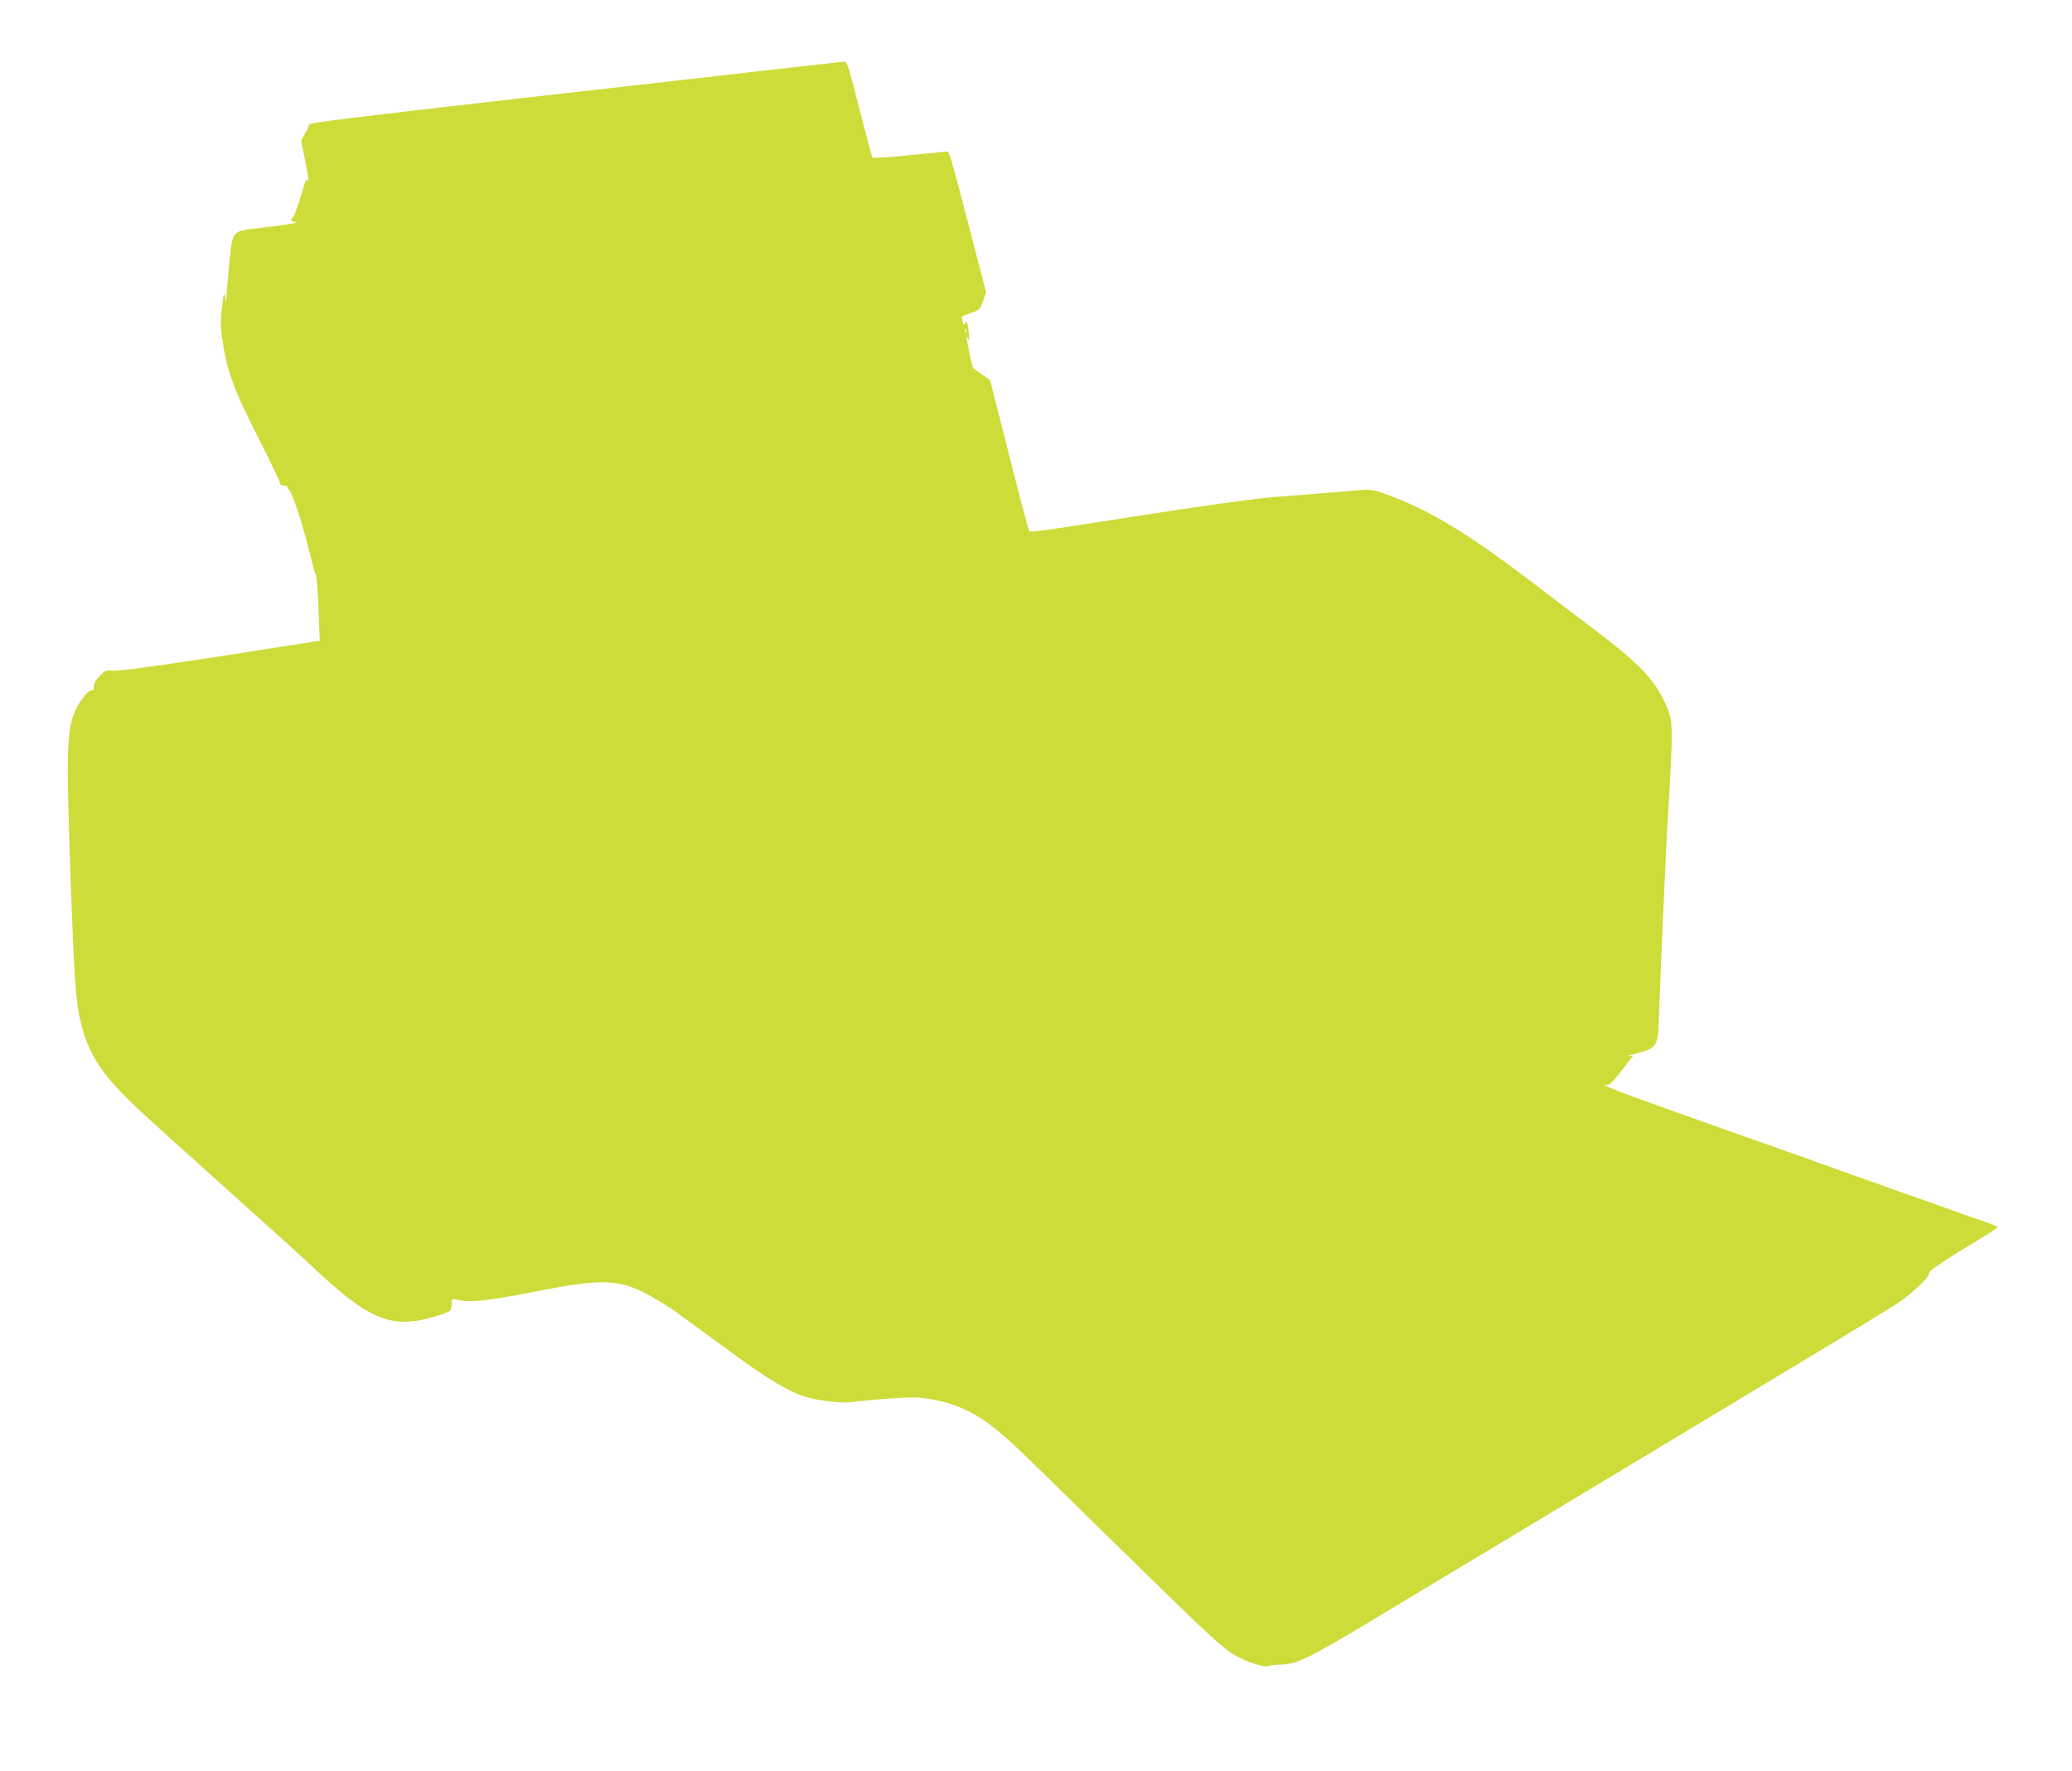 <?xml version="1.0" standalone="no"?>
<!DOCTYPE svg PUBLIC "-//W3C//DTD SVG 20010904//EN"
 "http://www.w3.org/TR/2001/REC-SVG-20010904/DTD/svg10.dtd">
<svg version="1.0" xmlns="http://www.w3.org/2000/svg"
 width="1280pt" height="1094pt" viewBox="0 0 1280 1094"
 preserveAspectRatio="xMidYMid meet">
<g transform="translate(0,1094) scale(0.1,-0.1)"
fill="#cddc39" stroke="none">
<path d="M4765 10509 c-236 -27 -977 -112 -1645 -187 -927 -106 -1214 -141
-1212 -151 1 -7 -9 -32 -23 -56 l-25 -43 19 -94 c25 -122 33 -178 22 -153 -6
15 -14 0 -35 -70 -33 -111 -47 -147 -58 -159 -14 -17 -9 -26 15 -27 42 -2 -45
-17 -198 -35 -199 -23 -188 -10 -209 -229 -9 -93 -17 -186 -18 -205 l-1 -35
-6 40 c-5 35 -8 29 -19 -55 -9 -72 -10 -116 -2 -179 27 -212 68 -327 232 -648
70 -139 128 -259 128 -268 0 -9 9 -15 26 -15 14 0 23 -4 20 -9 -3 -5 0 -11 8
-14 17 -7 85 -212 126 -382 18 -71 36 -139 42 -151 5 -11 12 -106 16 -211 l7
-191 -35 -6 c-49 -8 -531 -83 -621 -97 -41 -6 -101 -15 -134 -20 -312 -47
-469 -67 -498 -62 -30 4 -39 0 -70 -32 -26 -26 -37 -47 -37 -67 0 -19 -4 -27
-11 -22 -14 8 -63 -47 -95 -108 -61 -119 -66 -238 -40 -993 25 -708 33 -820
66 -956 53 -216 148 -349 444 -614 48 -44 98 -89 110 -100 12 -11 57 -51 99
-89 43 -38 88 -78 100 -90 13 -12 58 -52 100 -90 43 -38 88 -78 100 -90 13
-12 58 -52 100 -90 43 -38 88 -78 100 -90 13 -12 64 -57 113 -101 48 -44 120
-110 159 -146 357 -338 493 -393 765 -312 47 14 88 30 92 37 4 6 8 25 8 42 0
32 0 32 38 23 79 -18 186 -6 502 56 363 71 476 71 633 -3 54 -25 187 -105 221
-133 6 -5 59 -44 118 -86 58 -43 153 -112 210 -154 236 -174 366 -251 478
-283 64 -18 211 -36 255 -30 165 20 380 35 434 29 186 -19 326 -76 465 -189
108 -88 104 -84 651 -621 749 -734 765 -749 880 -805 61 -30 156 -54 165 -42
3 4 33 7 66 8 109 1 178 36 679 339 171 103 324 195 340 205 17 9 406 244 865
520 459 277 1067 642 1350 813 283 170 548 332 588 359 86 58 194 162 190 183
-3 14 92 78 320 215 56 34 102 65 102 69 0 4 -37 19 -82 34 -46 16 -130 45
-188 66 -58 21 -229 82 -380 135 -151 54 -324 115 -385 137 -60 22 -238 86
-395 141 -157 55 -332 117 -390 138 -58 21 -181 65 -275 98 -269 96 -376 140
-318 130 17 -2 36 16 92 89 l71 92 -33 -4 c-17 -3 8 5 56 18 118 30 130 47
134 196 5 170 43 1032 53 1201 39 662 40 657 -22 784 -68 141 -167 240 -458
459 -85 64 -246 186 -357 271 -400 305 -648 454 -905 544 -83 30 -89 30 -185
22 -54 -5 -161 -14 -238 -20 -77 -6 -198 -15 -270 -21 -106 -8 -507 -64 -852
-119 -35 -6 -92 -14 -128 -20 -99 -15 -183 -28 -260 -40 -184 -29 -261 -38
-266 -32 -6 7 -58 204 -186 710 l-56 222 -51 37 c-28 20 -53 38 -55 39 -4 4
-40 174 -40 189 0 6 5 1 10 -10 6 -14 8 -2 4 39 -6 65 -12 78 -24 57 -6 -9
-10 -5 -15 14 -4 15 -6 28 -4 29 2 2 28 12 58 23 53 19 56 22 73 74 l18 55
-80 309 c-157 601 -144 560 -172 558 -13 -1 -118 -12 -233 -23 -114 -12 -211
-18 -216 -13 -4 4 -40 140 -81 300 -67 264 -76 293 -94 292 -11 -1 -213 -23
-450 -50z m1202 -1621 c-3 -8 -6 -5 -6 6 -1 11 2 17 5 13 3 -3 4 -12 1 -19z"/>
</g>
</svg>
